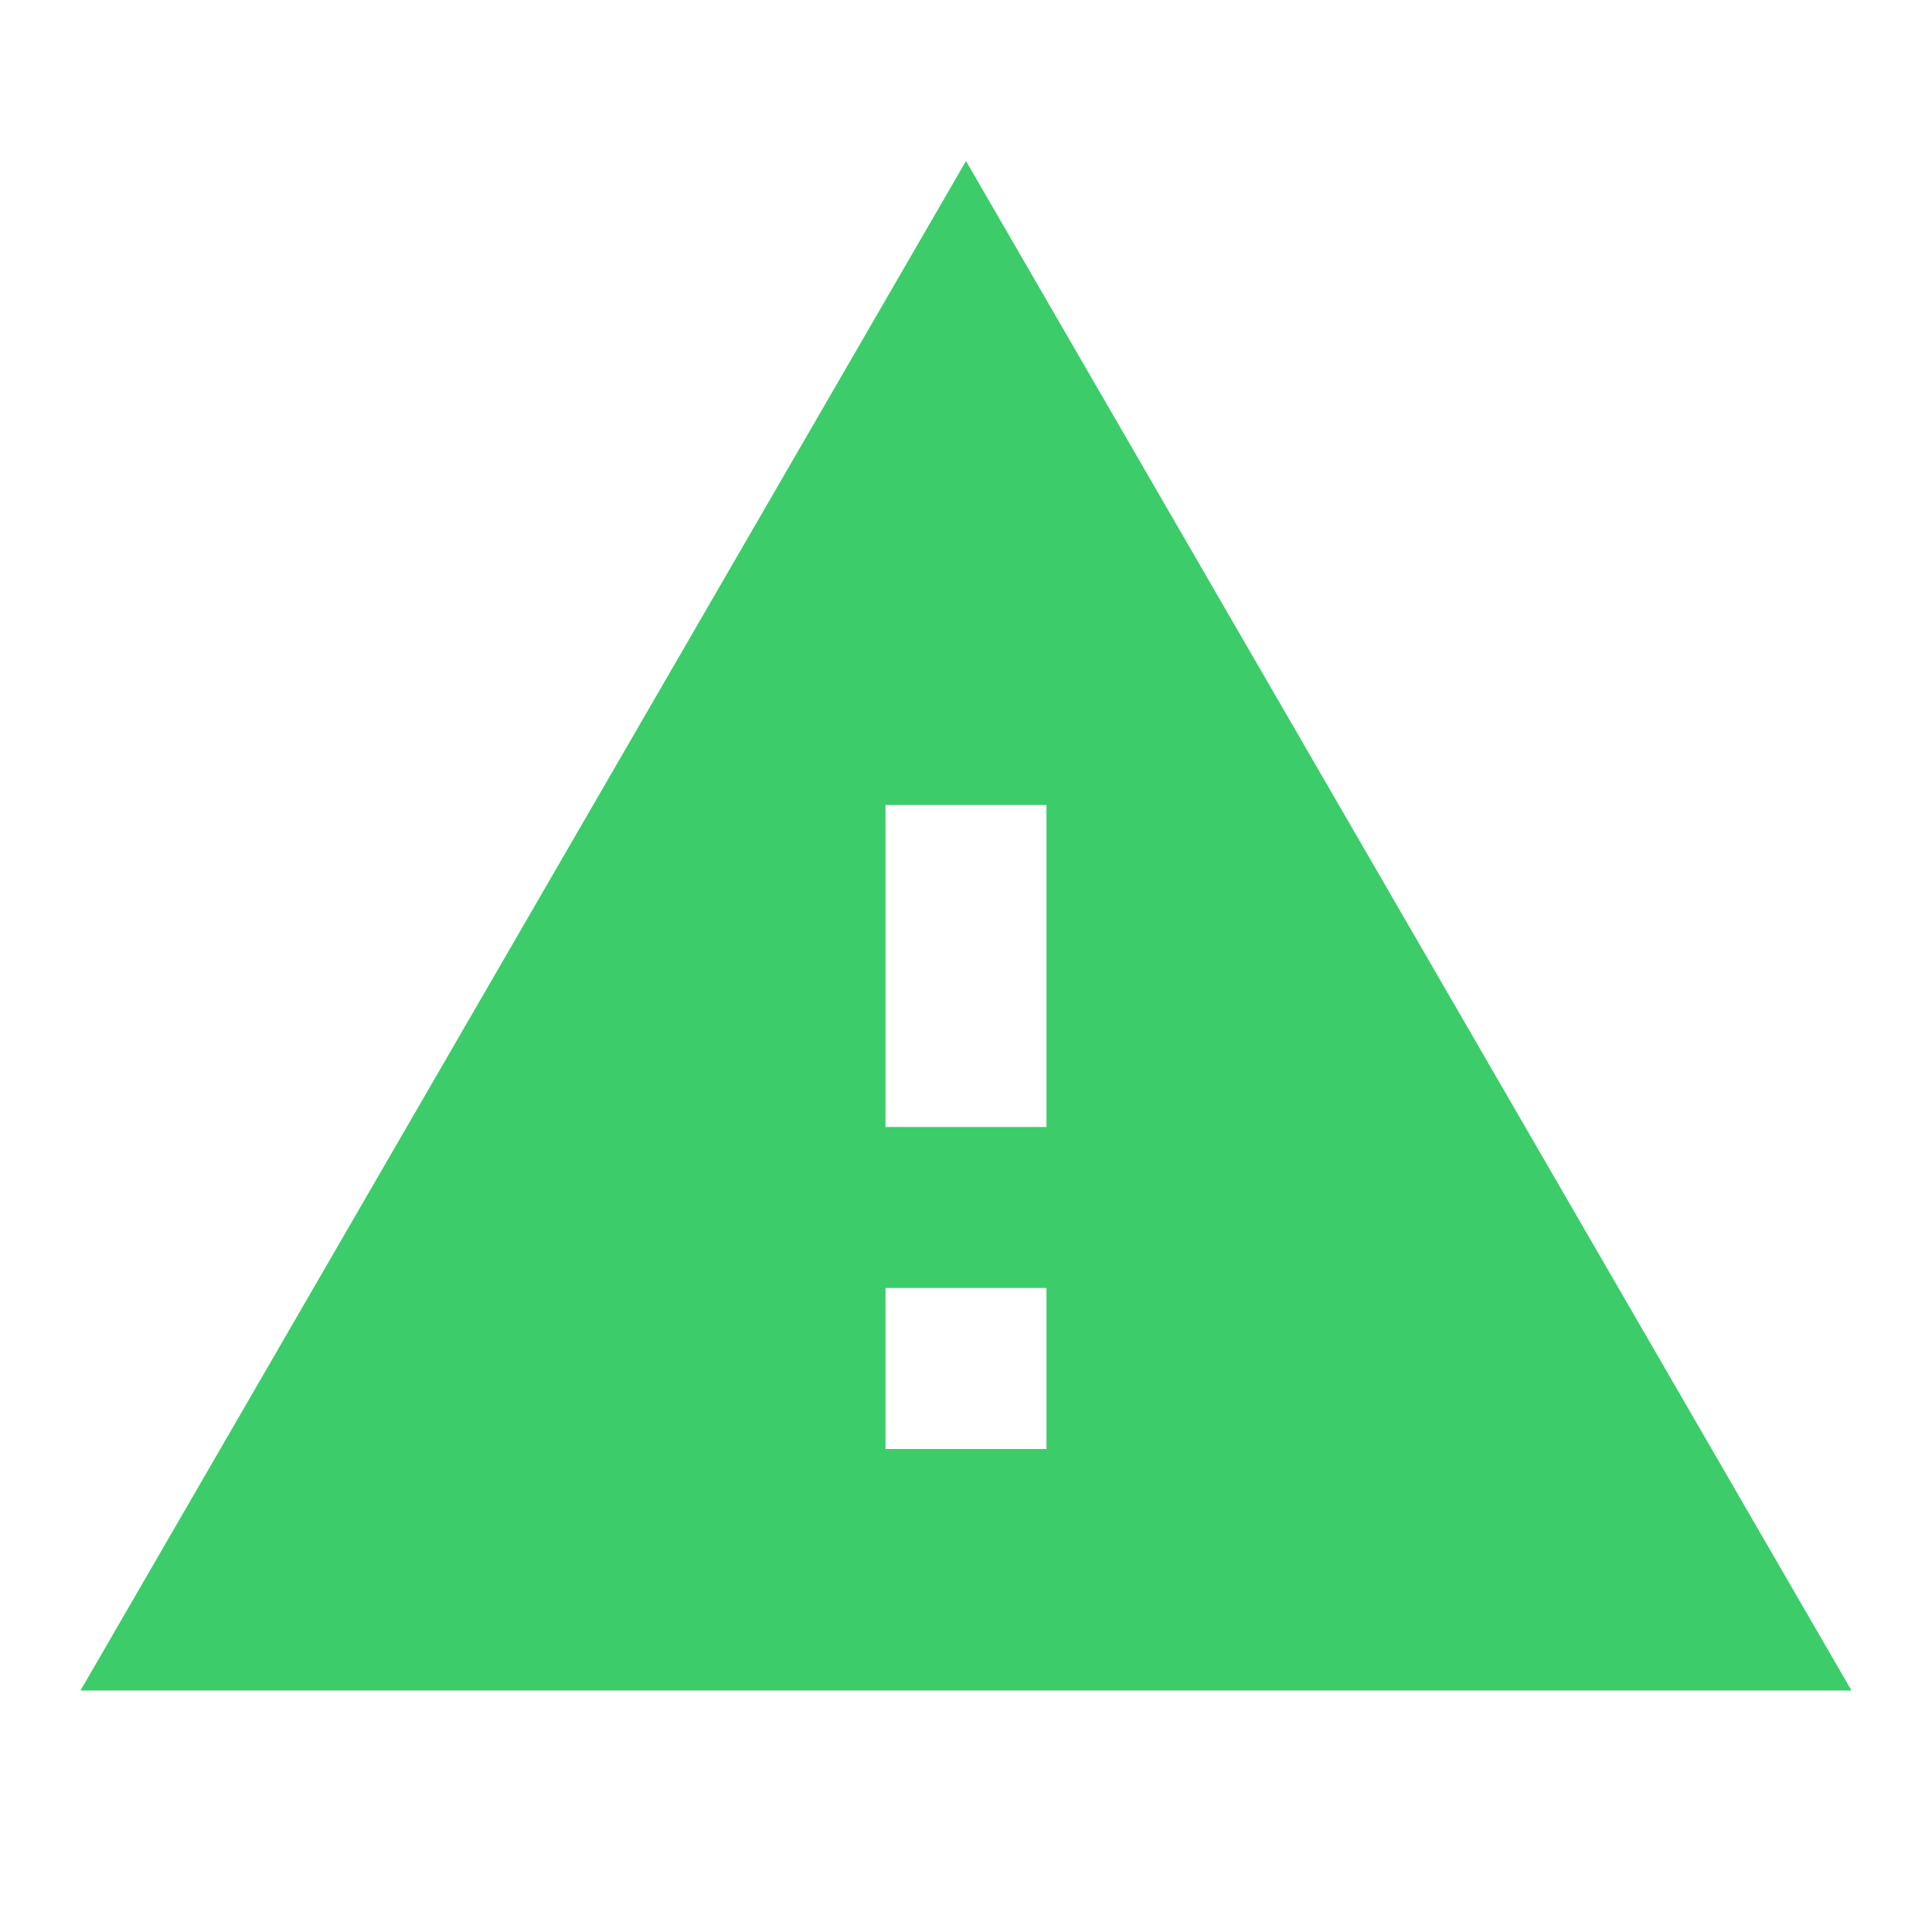 <?xml version="1.0" encoding="UTF-8"?> <svg xmlns="http://www.w3.org/2000/svg" width="36" height="36" viewBox="0 0 36 36" fill="none"> <g clip-path="url(#clip0_459_11402)"> <path d="M1.5 31.5H34.5L18 3L1.5 31.5ZM19.5 27H16.5V24H19.5V27ZM19.5 21H16.5V15H19.5V21Z" fill="#3DCC6A"></path> </g> <defs> <clipPath id="clip0_459_11402"> <rect width="36" height="36" fill="white"></rect> </clipPath> </defs> </svg> 
